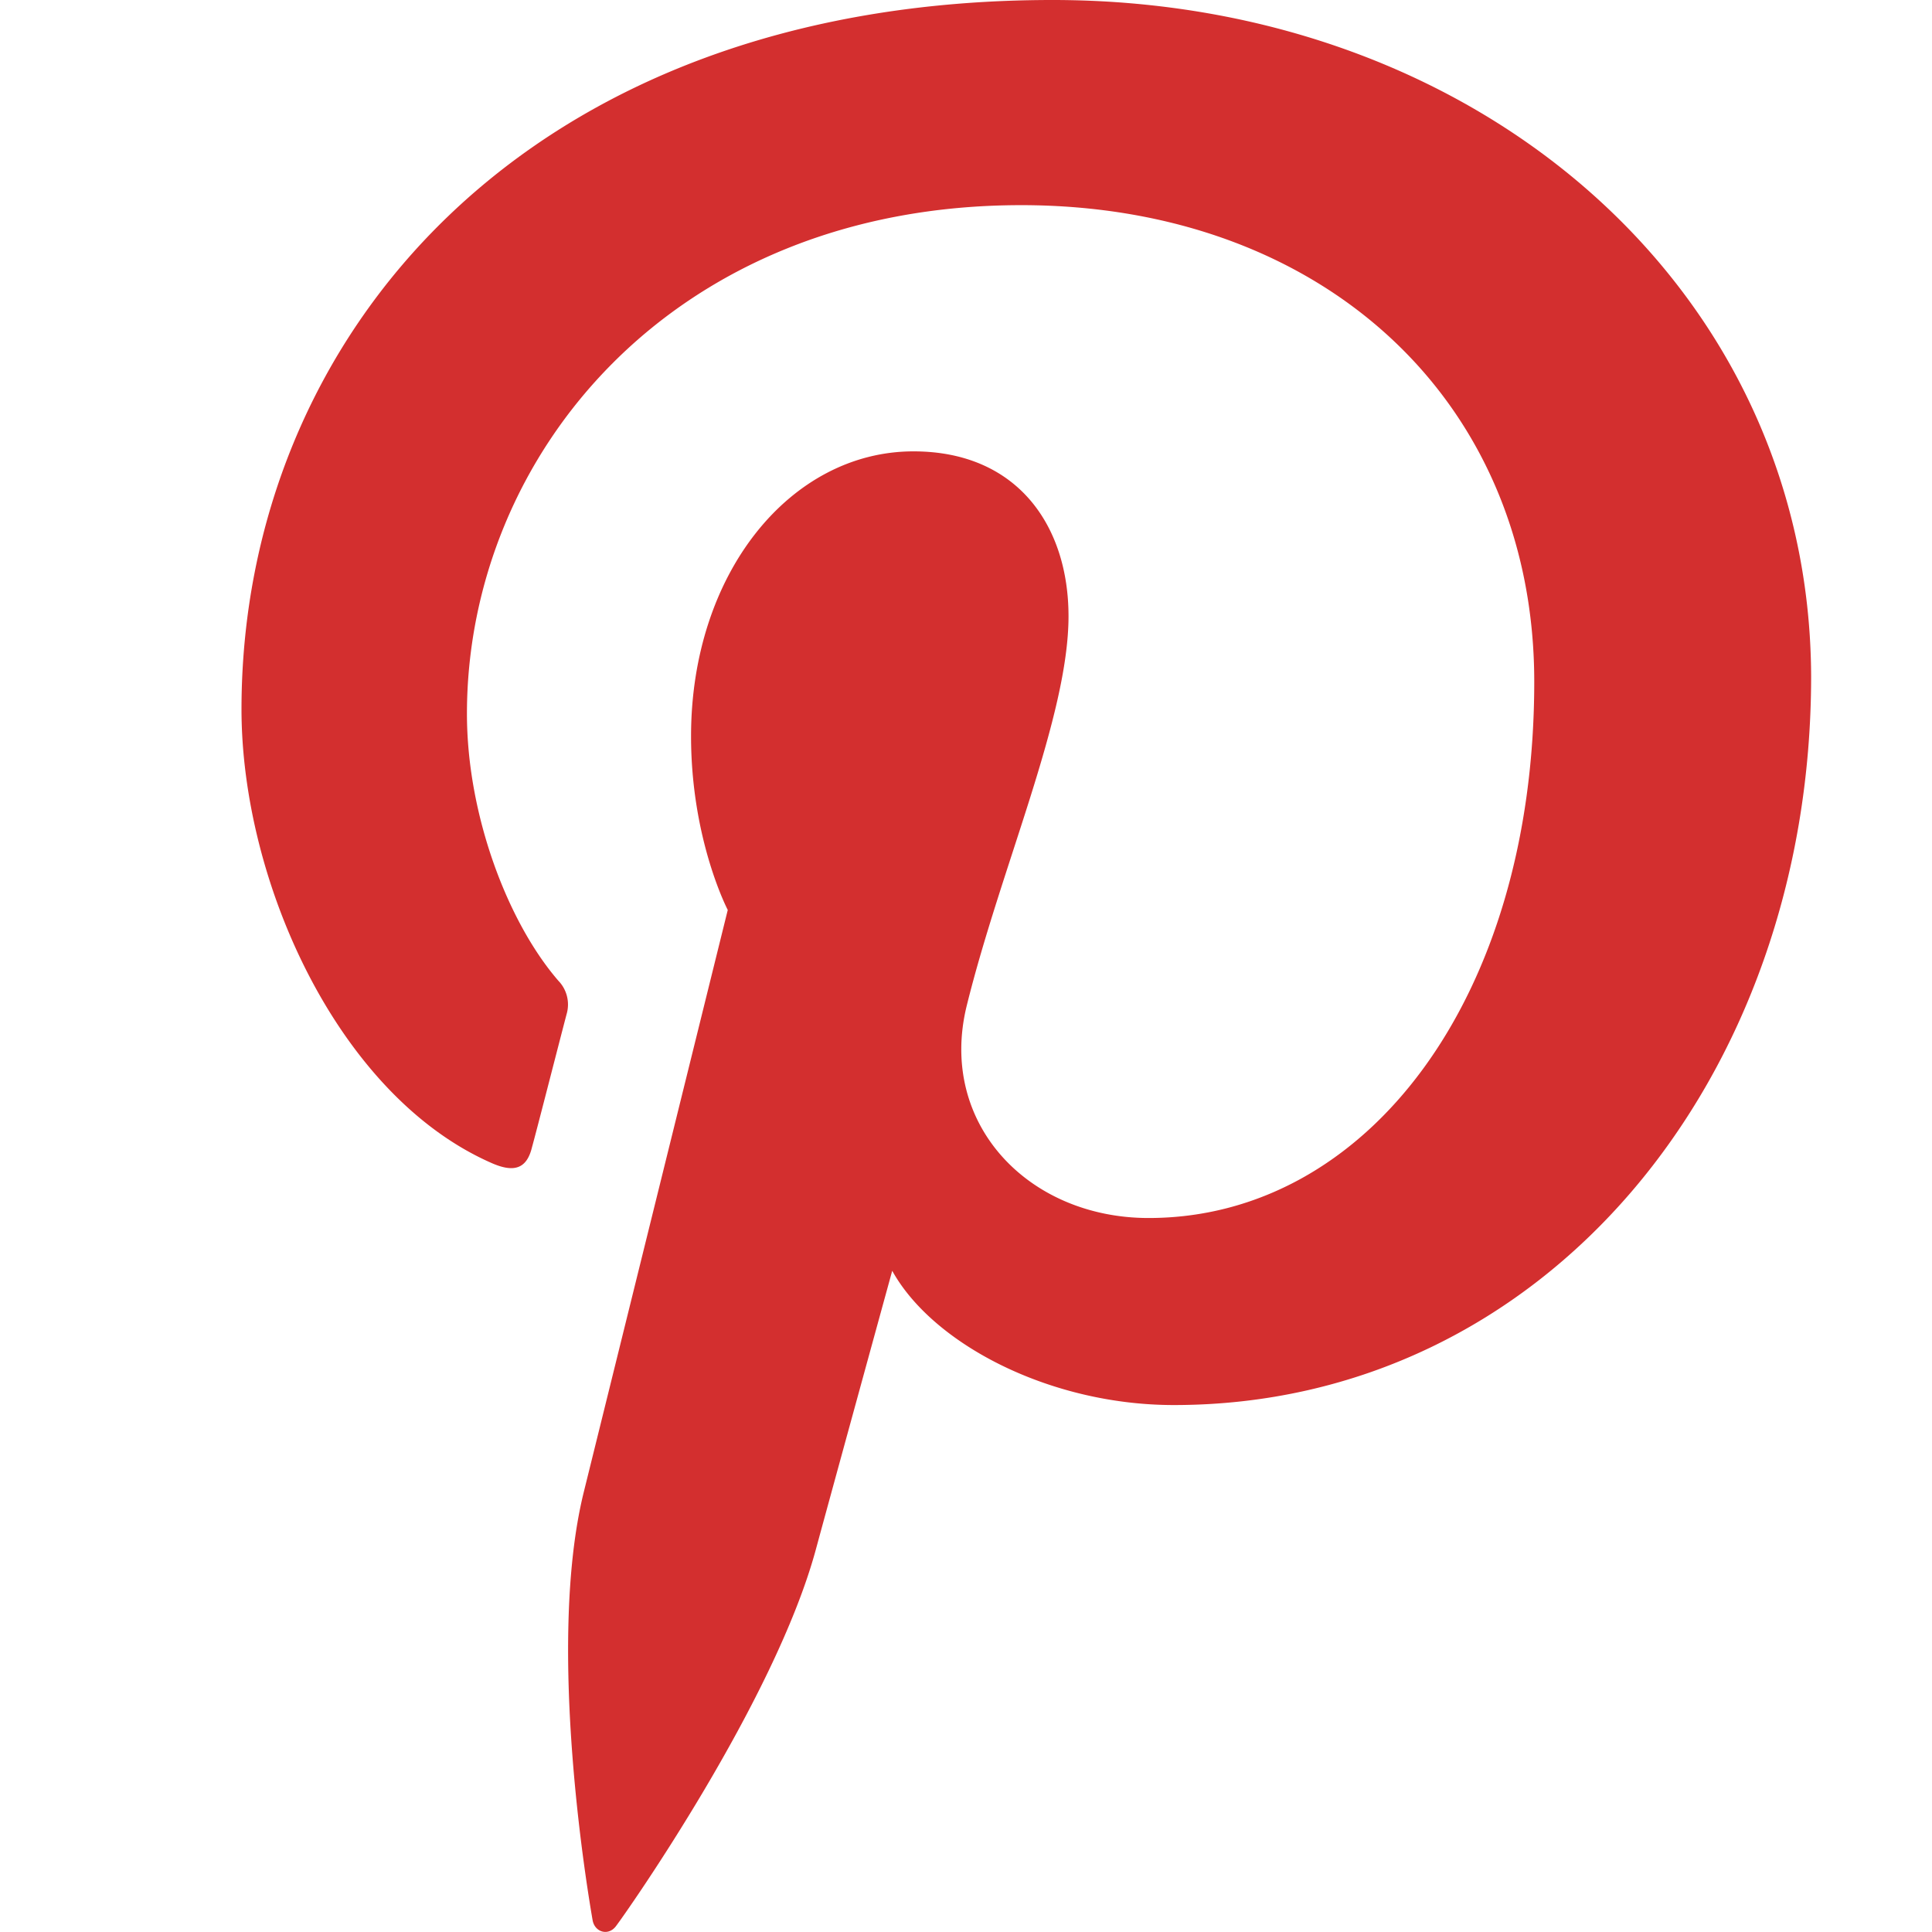 <?xml version="1.0" encoding="UTF-8"?><svg xmlns="http://www.w3.org/2000/svg" xmlns:xlink="http://www.w3.org/1999/xlink" version="1.1" id="Layer_1" x="0px" y="0px" viewBox="0 0 16 16" xml:space="preserve"><path id="XMLID_215_" d="M8.717 0C4.332 0 2 2.81 2 5.874c0 1.421.794 3.193 2.065 3.755.193.087.298.05.341-.129.038-.136.205-.791.286-1.1a.283.283 0 0 0-.068-.278c-.422-.488-.757-1.377-.757-2.211 0-2.137 1.699-4.212 4.59-4.212 2.5 0 4.249 1.624 4.249 3.947 0 2.625-1.389 4.441-3.194 4.441-.999 0-1.743-.784-1.507-1.754.285-1.155.844-2.397.844-3.23 0-.747-.422-1.365-1.284-1.365-1.017 0-1.842 1.007-1.842 2.359 0 .859.304 1.439.304 1.439l-1.193 4.823c-.316 1.285.043 3.366.074 3.545.019.099.13.13.192.049.099-.13 1.315-1.865 1.656-3.119.124-.457.633-2.31.633-2.31.335.605 1.302 1.112 2.332 1.112 3.064 0 5.278-2.693 5.278-6.035C14.988 2.397 12.246 0 8.717 0" fill="#D32F2F"/></svg>